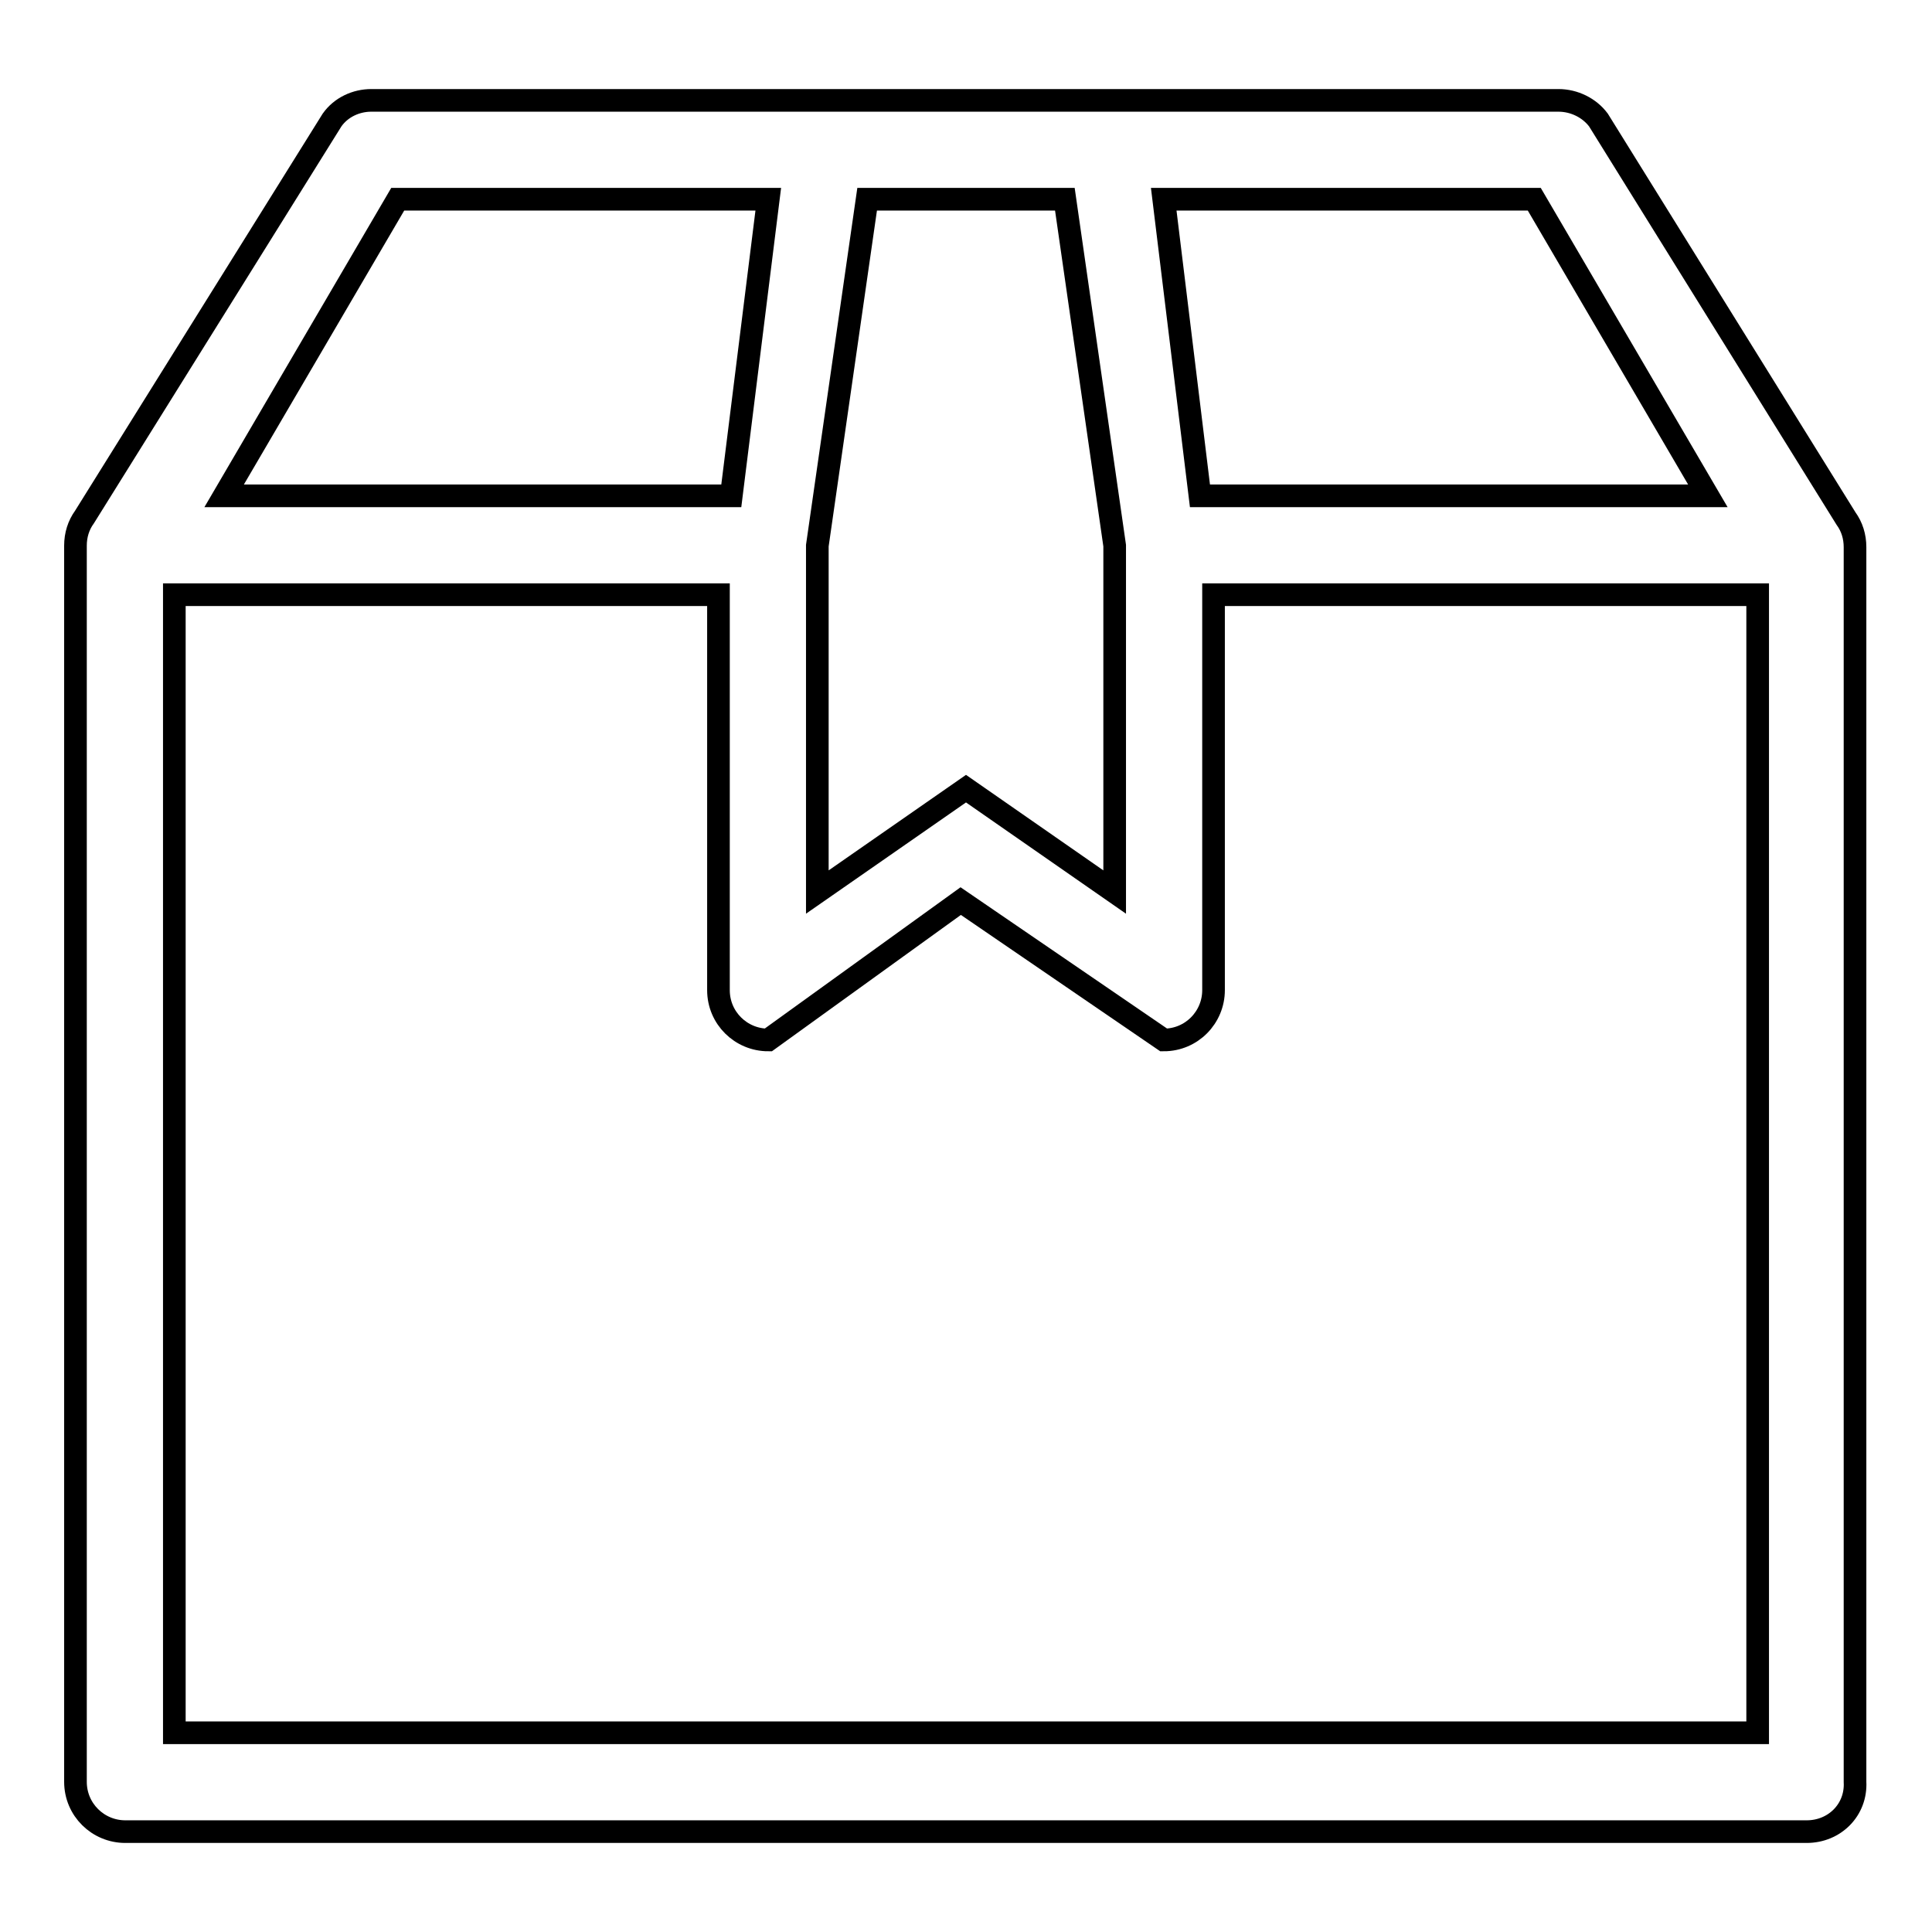 <?xml version="1.0" encoding="utf-8"?>
<!-- Svg Vector Icons : http://www.onlinewebfonts.com/icon -->
<!DOCTYPE svg PUBLIC "-//W3C//DTD SVG 1.1//EN" "http://www.w3.org/Graphics/SVG/1.1/DTD/svg11.dtd">
<svg version="1.1" xmlns="http://www.w3.org/2000/svg" xmlns:xlink="http://www.w3.org/1999/xlink" x="0px" y="0px" viewBox="0 0 256 256" enable-background="new 0 0 256 256" xml:space="preserve">
<g> <path stroke-width="3" fill-opacity="0" stroke="#000000"  d="M239.4,242.7H16.6c-3.6,0-6.6-2.9-6.6-6.6V72.3c0-1.4,0.4-2.7,1.2-3.8l32.8-52.6c1.2-1.7,3.2-2.6,5.2-2.6 h157.3c2.1,0,4.1,1,5.3,2.6l32.8,52.8c0.8,1.1,1.2,2.4,1.2,3.8v163.6C246,239.8,243.1,242.7,239.4,242.7z M52.7,26.4l-23,39.3h67.2 l4.9-39.3H52.7z M108.3,72.3v45.9l19.7-13.7l19.7,13.7V72.3l-6.6-45.9h-26.2L108.3,72.3z M203.3,26.4h-49.1l4.8,39.3h67.3 L203.3,26.4z M232.9,78.8h-72.1v52.4c0,3.6-2.9,6.6-6.6,6.6l-26.9-18.4l-25.5,18.4c-3.6,0-6.6-2.9-6.6-6.6V78.8H23.1v150.8h209.8 V78.8z"/></g>
</svg>
